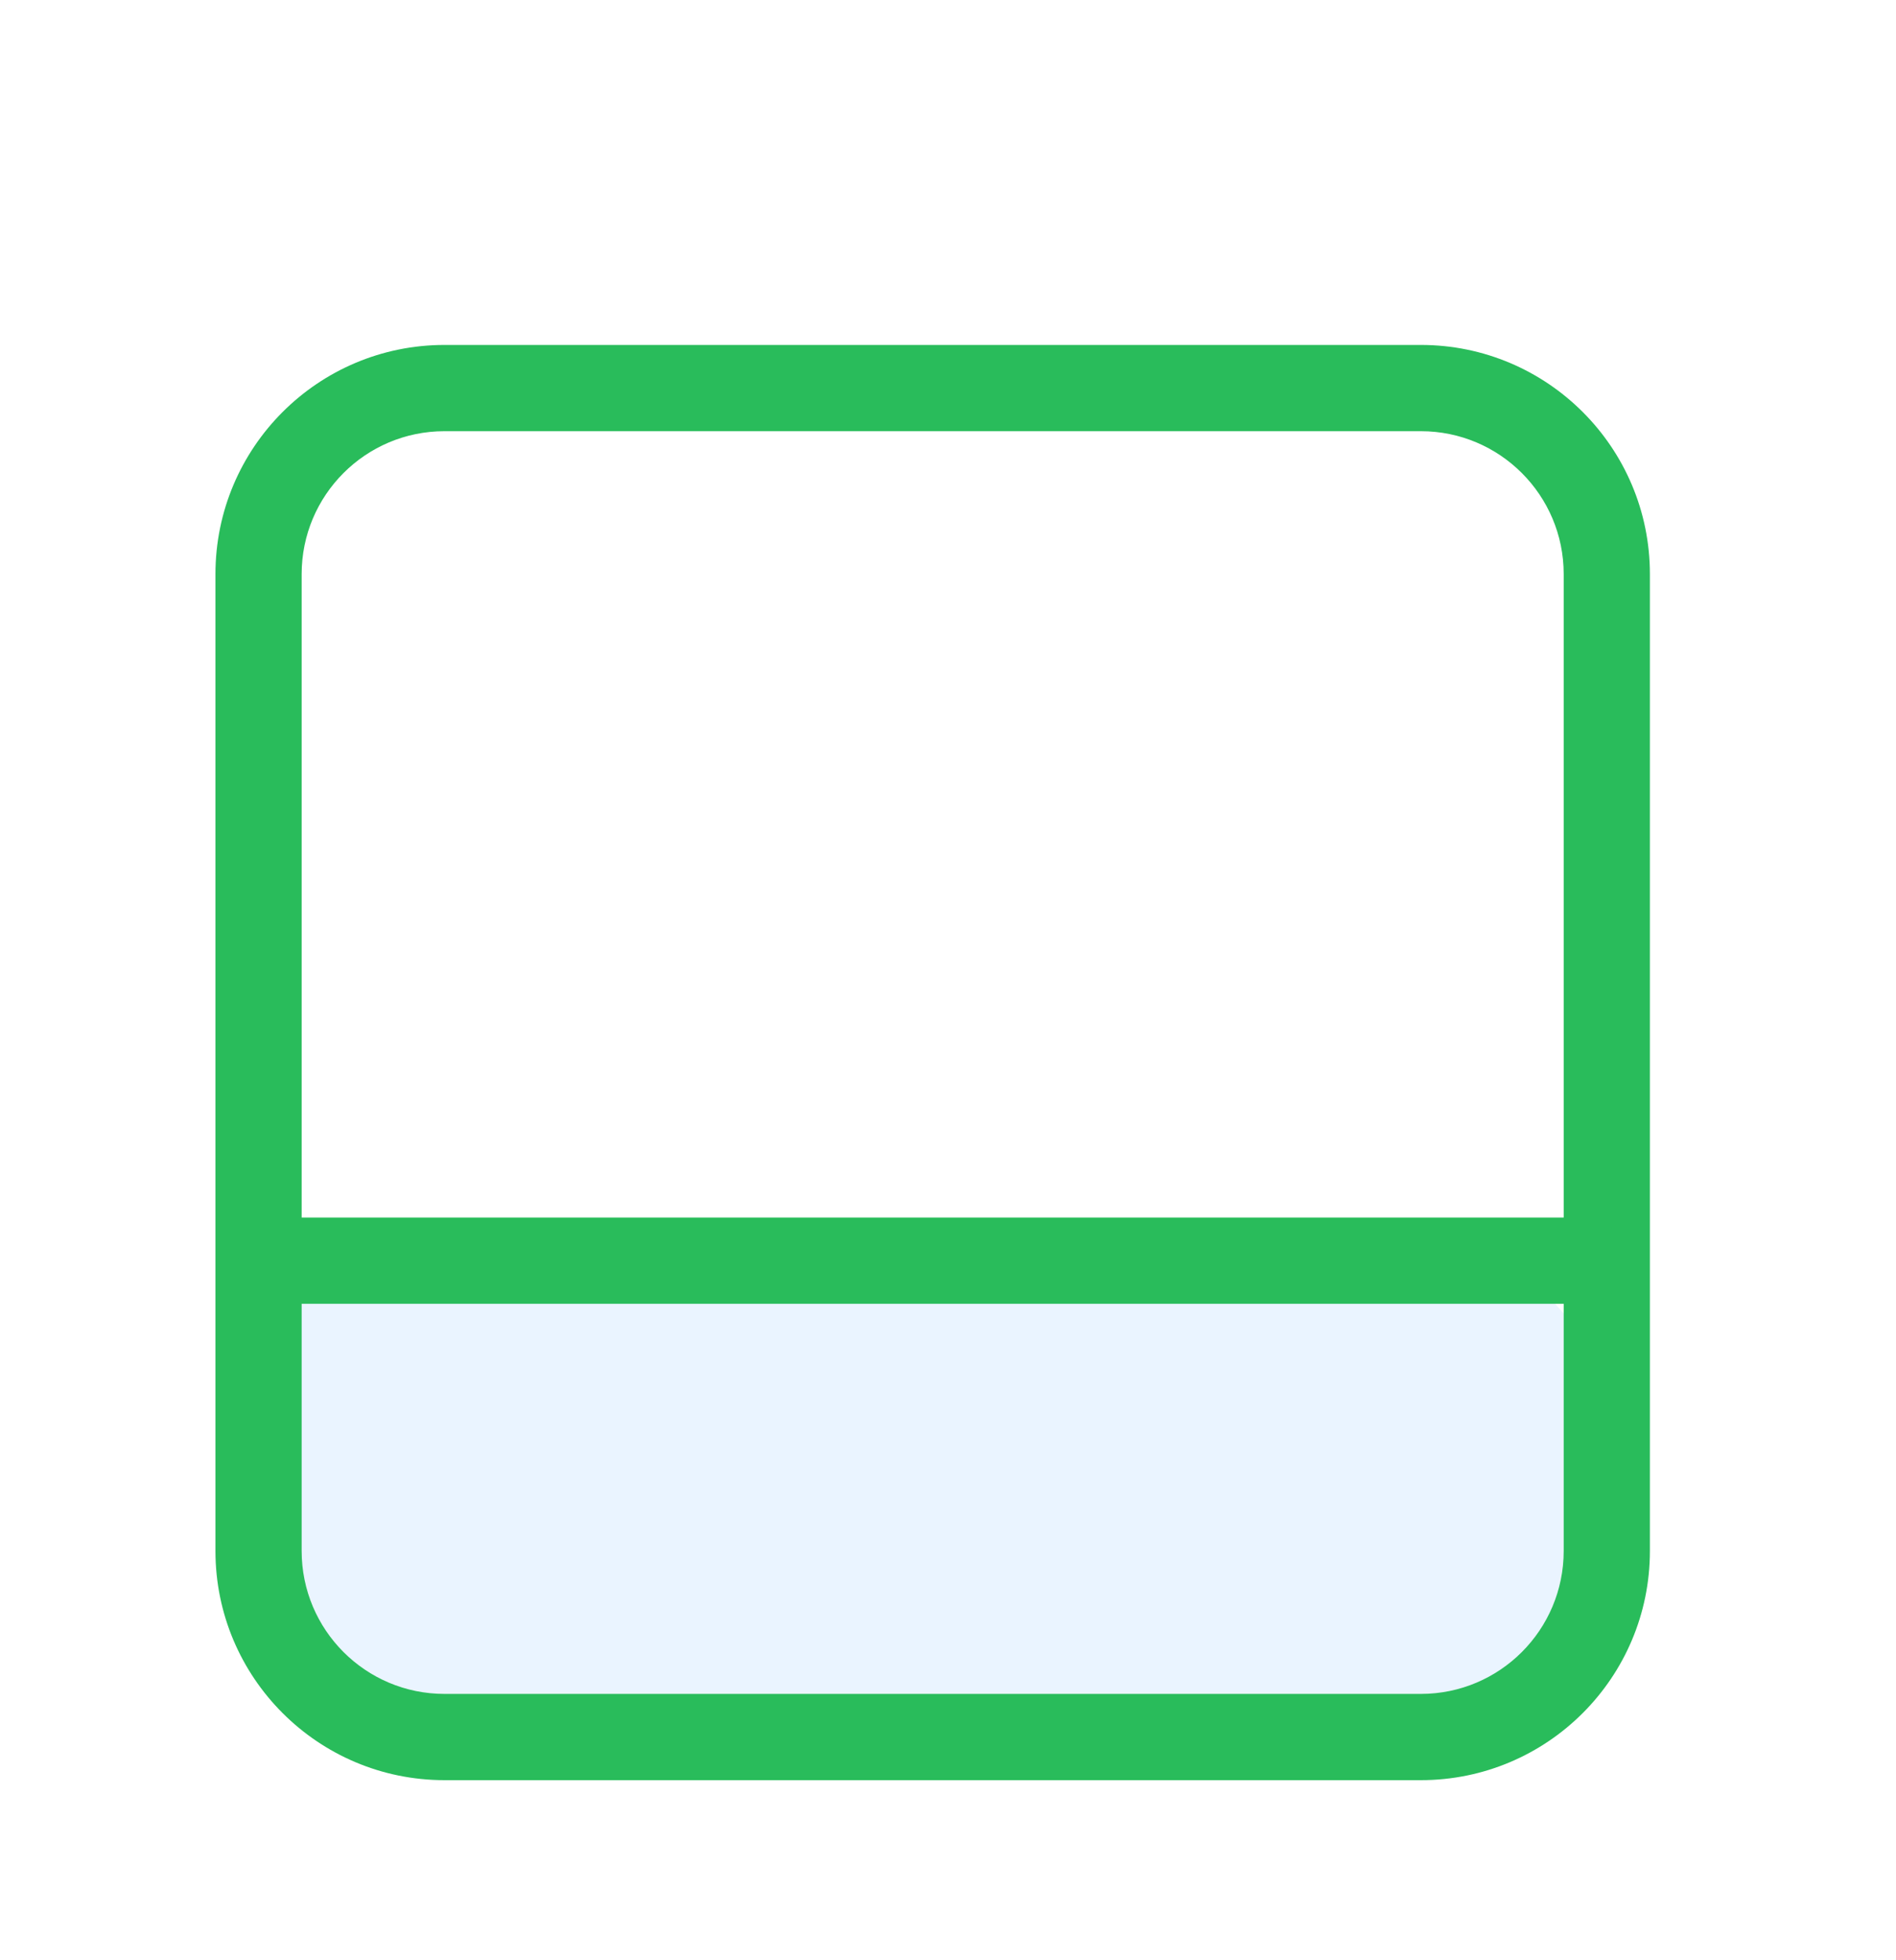 <svg width="30" height="31" viewBox="0 0 30 31" fill="none" xmlns="http://www.w3.org/2000/svg">
<g filter="url(#filter0_d_9825_34582)">
<rect x="3.606" y="18.37" width="21.818" height="7.736" rx="2.727" fill="#EAF4FF"/>
<path fill-rule="evenodd" clip-rule="evenodd" d="M7.033 5.455C5.785 5.455 4.773 6.467 4.773 7.715V23.163C4.773 24.412 5.785 25.424 7.033 25.424H22.482C23.73 25.424 24.742 24.412 24.742 23.163V7.715C24.742 6.467 23.73 5.455 22.482 5.455H7.033ZM3.409 7.715C3.409 5.714 5.032 4.091 7.033 4.091H22.482C24.483 4.091 26.106 5.714 26.106 7.715V23.163C26.106 25.165 24.483 26.788 22.482 26.788H7.033C5.032 26.788 3.409 25.165 3.409 23.163V7.715Z" fill="#29BC5B"/>
<path fill-rule="evenodd" clip-rule="evenodd" d="M3.777 18.572C3.777 18.196 4.082 17.89 4.459 17.89H25.056C25.433 17.89 25.738 18.196 25.738 18.572C25.738 18.949 25.433 19.254 25.056 19.254H4.459C4.082 19.254 3.777 18.949 3.777 18.572Z" fill="#29BC5B"/>
</g>
<defs>
<filter id="filter0_d_9825_34582" x="-2.727" y="-1.364" width="35.455" height="35.455" filterUnits="userSpaceOnUse" color-interpolation-filters="sRGB">
<feFlood flood-opacity="0" result="BackgroundImageFix"/>
<feColorMatrix in="SourceAlpha" type="matrix" values="0 0 0 0 0 0 0 0 0 0 0 0 0 0 0 0 0 0 127 0" result="hardAlpha"/>
<feOffset dy="1.364"/>
<feGaussianBlur stdDeviation="1.364"/>
<feComposite in2="hardAlpha" operator="out"/>
<feColorMatrix type="matrix" values="0 0 0 0 0.138 0 0 0 0 0.534 0 0 0 0 1 0 0 0 0.15 0"/>
<feBlend mode="normal" in2="BackgroundImageFix" result="effect1_dropShadow_9825_34582"/>
<feBlend mode="normal" in="SourceGraphic" in2="effect1_dropShadow_9825_34582" result="shape"/>
</filter>
</defs>
</svg>
